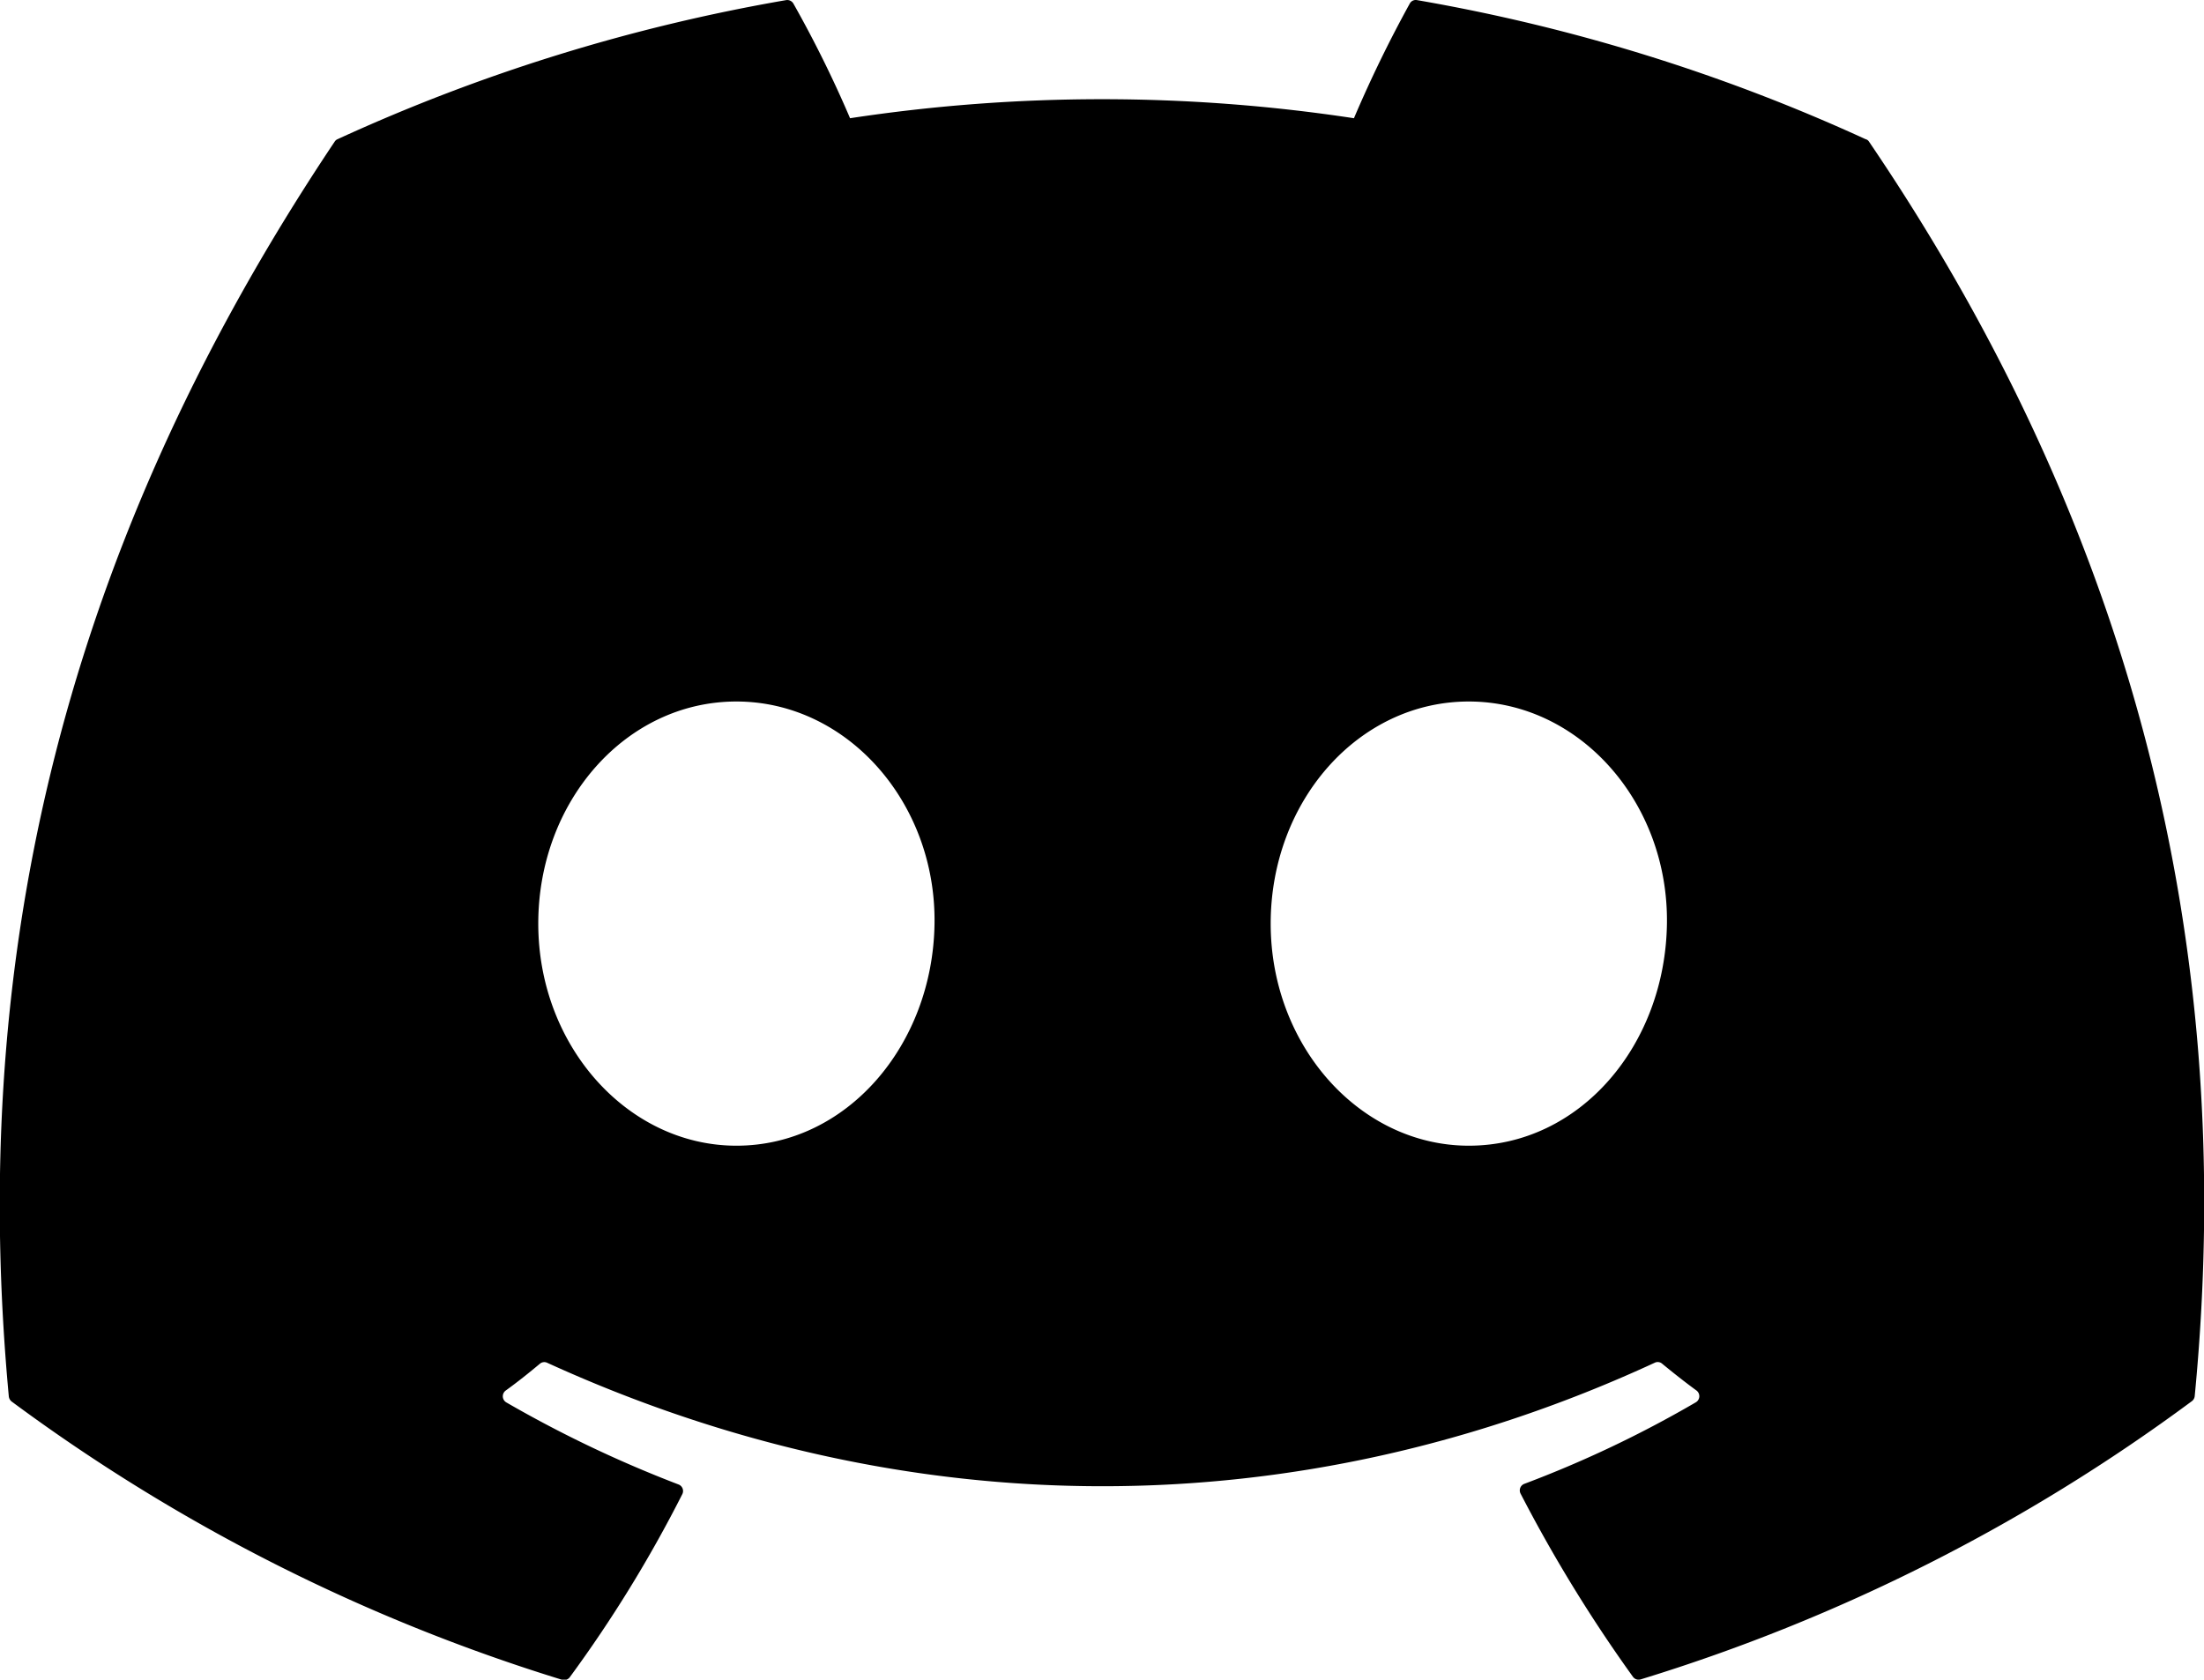 <svg xmlns="http://www.w3.org/2000/svg" xmlns:xlink="http://www.w3.org/1999/xlink" viewBox="0 0 182.66 139.23"><defs><clipPath id="a" transform="translate(-420.67 -442.31)"><rect x="420.67" y="441.25" width="182.66" height="141.5" style="fill:none"/></clipPath></defs><title>Discord logo</title><g style="clip-path:url(#a)"><path d="M542.4,537.28c-9,0-16.42-8.26-16.42-18.41s7.27-18.41,16.42-18.41,16.56,8.34,16.42,18.41S551.62,537.28,542.4,537.28Zm-60.7,0c-9,0-16.42-8.26-16.42-18.41s7.27-18.41,16.42-18.41,16.56,8.34,16.42,18.41S490.85,537.28,481.71,537.28Zm93.59-83.43a150.63,150.63,0,0,0-37.18-11.53.56.56,0,0,0-.6.28,104.92,104.92,0,0,0-4.63,9.51,139.06,139.06,0,0,0-41.76,0,96.23,96.23,0,0,0-4.7-9.51.59.59,0,0,0-.6-.28,150.21,150.21,0,0,0-37.18,11.53.53.53,0,0,0-.24.21c-23.68,35.38-30.17,69.89-27,104a.63.63,0,0,0,.24.43,151.48,151.48,0,0,0,45.61,23.06.59.59,0,0,0,.64-.21,108.27,108.27,0,0,0,9.33-15.18.58.58,0,0,0-.32-.8,99.75,99.75,0,0,1-14.25-6.79.59.59,0,0,1-.06-1c1-.72,1.92-1.46,2.83-2.22a.56.56,0,0,1,.59-.08c29.89,13.65,62.26,13.65,91.8,0a.56.56,0,0,1,.6.07c.91.75,1.87,1.51,2.84,2.22a.59.59,0,0,1-.05,1A93.62,93.62,0,0,1,547,565.31a.58.58,0,0,0-.31.81A121.57,121.57,0,0,0,556,581.3a.58.58,0,0,0,.64.22,151,151,0,0,0,45.68-23.06.59.59,0,0,0,.24-.42c3.81-39.4-6.38-73.63-27-104A.47.47,0,0,0,575.3,453.85Z" transform="translate(-420.67 -442.31)" style="fill:#000000"/></g></svg>